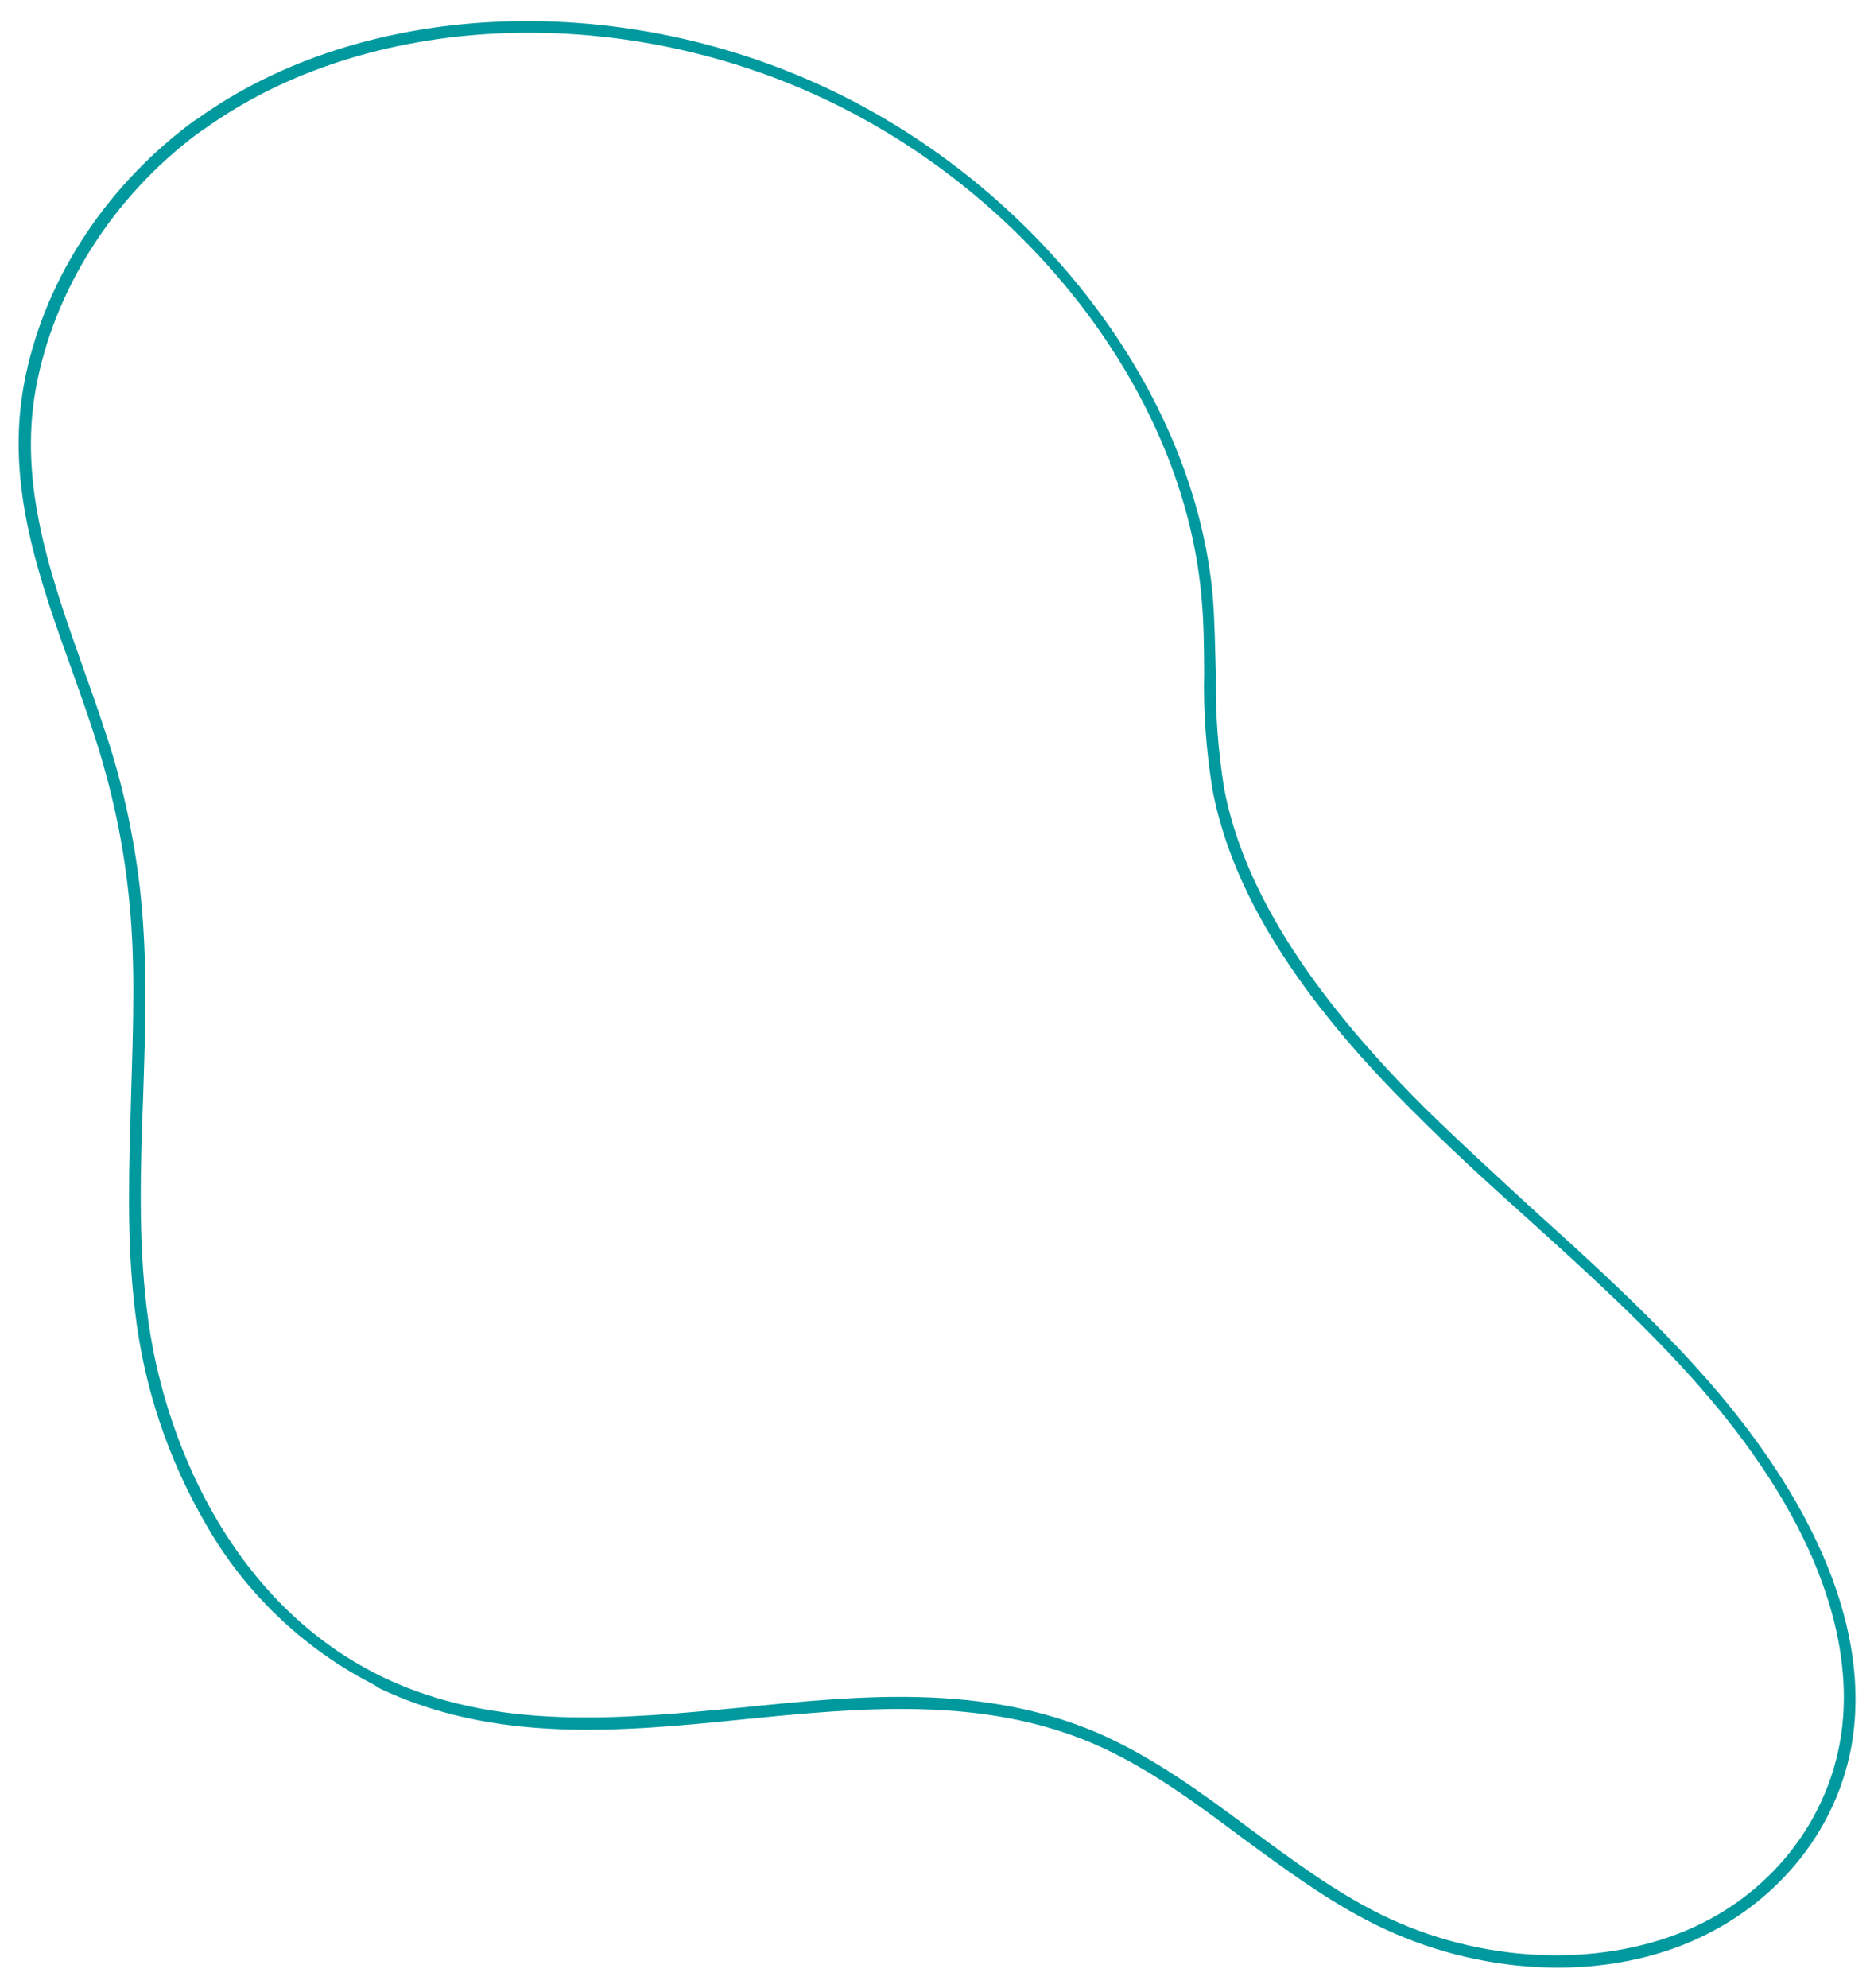 <svg xmlns="http://www.w3.org/2000/svg" xmlns:xlink="http://www.w3.org/1999/xlink" id="Livello_1" x="0px" y="0px" viewBox="0 0 244.1 258.8" style="enable-background:new 0 0 244.1 258.8;" xml:space="preserve">
<style type="text/css">
	.st0{fill:#00999E;}
</style>
<g>
	<g id="Raggruppa_121" transform="matrix(0.891, 0.454, -0.454, 0.891, -350.885, -306.698)">
		<path id="Tracciato_1994" class="st0" d="M594.4,287.3c-10.1-0.1-20-3.1-28.4-8.6c-8.4-5.4-15.5-12.4-21-20.7    c-5.3-7.9-9.2-16.4-13.1-24.6c-3.8-8-7.6-16.4-12.7-24c-3.9-5.9-8.5-11.4-13.6-16.4c-1.8-1.8-3.6-3.5-5.4-5.2    c-9.8-9.2-19-17.9-22.8-30.6s-2.4-27.2,3.8-40c0.2-0.4,0.4-0.8,0.6-1.1l0,0c12.1-23.4,40.7-39.8,71.2-40.8s60.6,13.5,74.8,36    c1.8,2.9,3.4,6,5,8.9c2.2,4.5,4.8,8.8,7.8,12.9c8,10.3,21.7,18.5,41.7,25c6.3,2,12.9,3.8,19.3,5.6c10.1,2.7,20.6,5.6,30.3,9.5    c13.2,5.3,30.3,14.9,36.9,30.6c4.9,11.6,2.6,25.1-5.8,35.3s-22.8,16.6-37.6,16.8c-7,0.1-14-1.1-20.8-2.2    c-7.5-1.3-15.2-2.6-22.9-2.1c-15.7,1.1-29,9.6-41.8,17.8c-13.5,8.7-27.5,17.6-44.4,18C595.2,287.3,594.8,287.3,594.4,287.3z     M483.3,116.7c-0.2,0.4-0.4,0.7-0.6,1.1c-6.1,12.4-7.4,26.7-3.7,39.1c3.7,12.3,12.8,20.9,22.4,30c1.8,1.7,3.6,3.4,5.4,5.2    c5.2,5,9.8,10.6,13.8,16.6c5.1,7.7,9,16.1,12.8,24.2c3.8,8.2,7.8,16.7,13,24.4c9.3,13.9,26.7,28.6,48,28.6c0.3,0,0.7,0,1,0    c16.4-0.4,30.1-9.2,43.5-17.7c13-8.4,26.5-17,42.7-18.1c7.9-0.5,15.8,0.8,23.4,2.1c6.7,1.1,13.6,2.3,20.4,2.2    c14.2-0.2,28.1-6.5,36.3-16.2s10.3-22.8,5.6-34c-3.5-8.4-12.6-20.4-36-29.8c-9.7-3.9-20.1-6.7-30.1-9.4c-6.4-1.7-13-3.5-19.4-5.6    c-20.4-6.5-34.3-14.9-42.5-25.5c-3-4.1-5.7-8.5-7.9-13.1c-1.5-2.9-3.1-6-4.9-8.8c-13.9-22.1-43.4-36.3-73.3-35.3    S495.2,93.8,483.3,116.7L483.3,116.7z"></path>
	</g>
</g>
</svg>